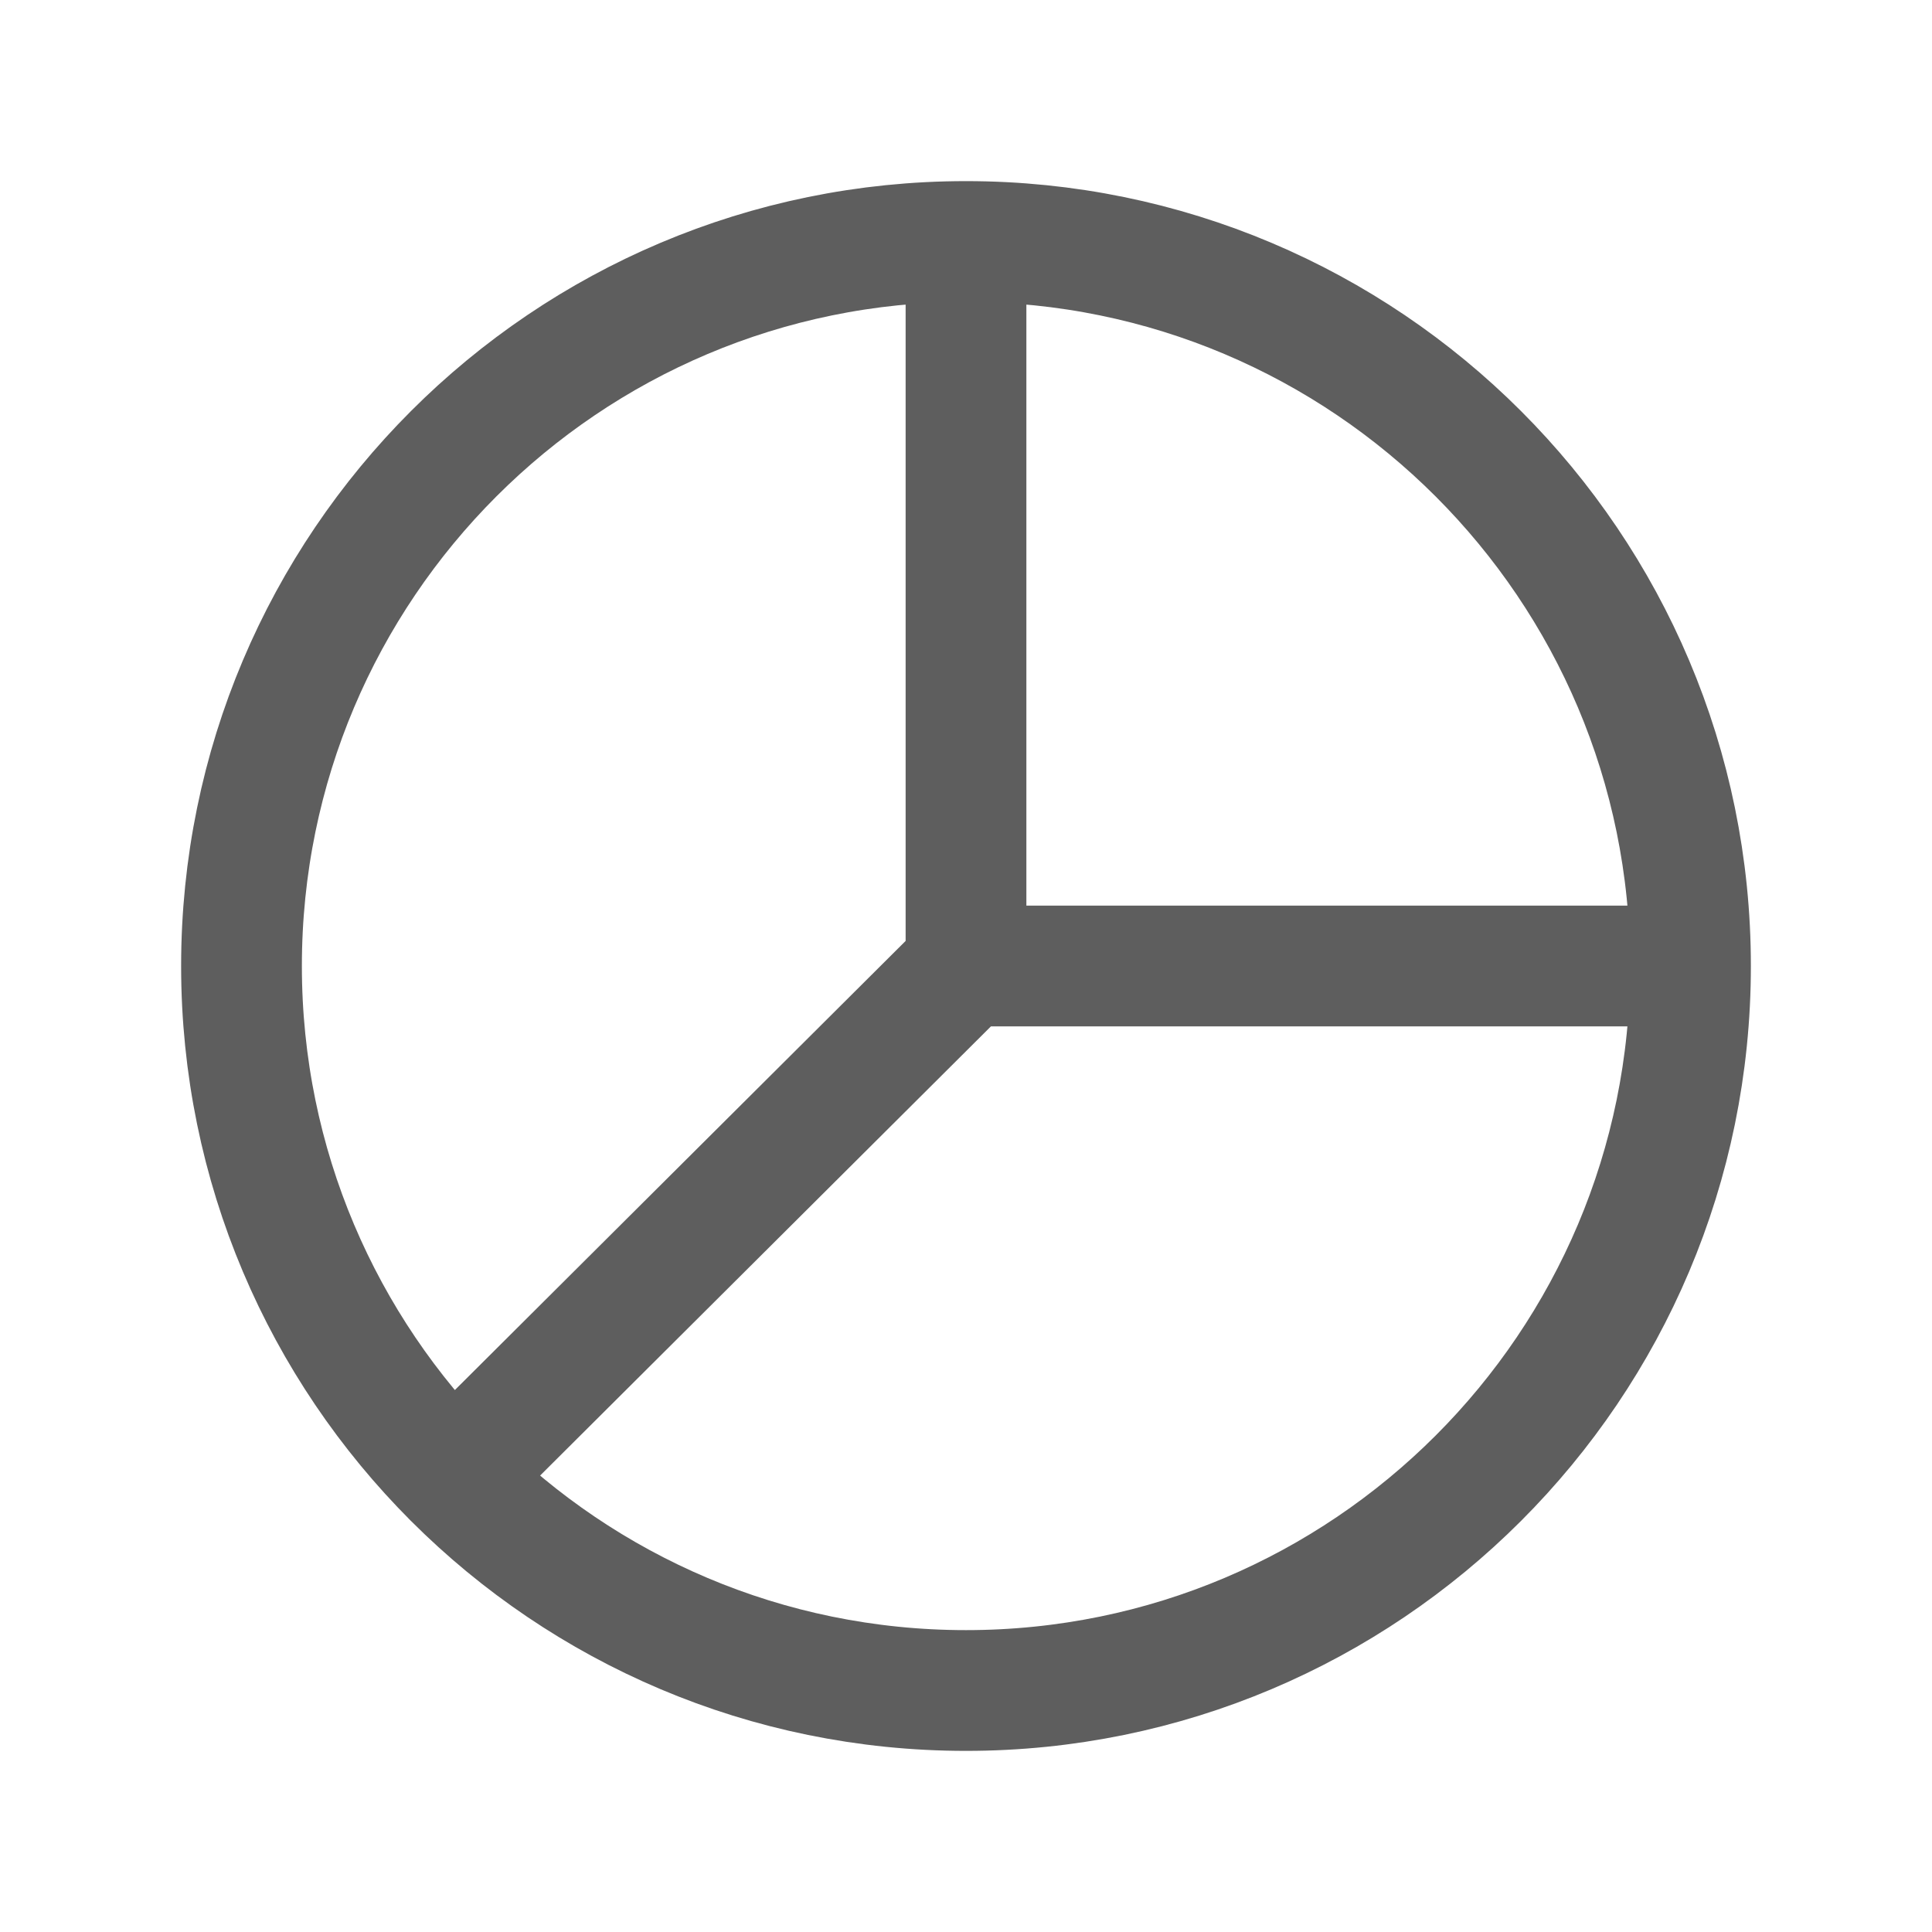 <?xml version="1.0" encoding="UTF-8"?>
<svg xmlns="http://www.w3.org/2000/svg" width="32" height="32" viewBox="0 0 32 32" fill="none">
  <path d="M28 16C28 22.627 22.627 28 16 28C9.373 28 4 22.627 4 16C4 9.373 9.373 4 16 4M28 16C28 9.373 22.627 4 16 4M28 16H16M16 4V16M16 16L7.499 24.47" stroke="#5E5E5E" stroke-width="2" stroke-linecap="round" stroke-linejoin="round"></path>
</svg>
